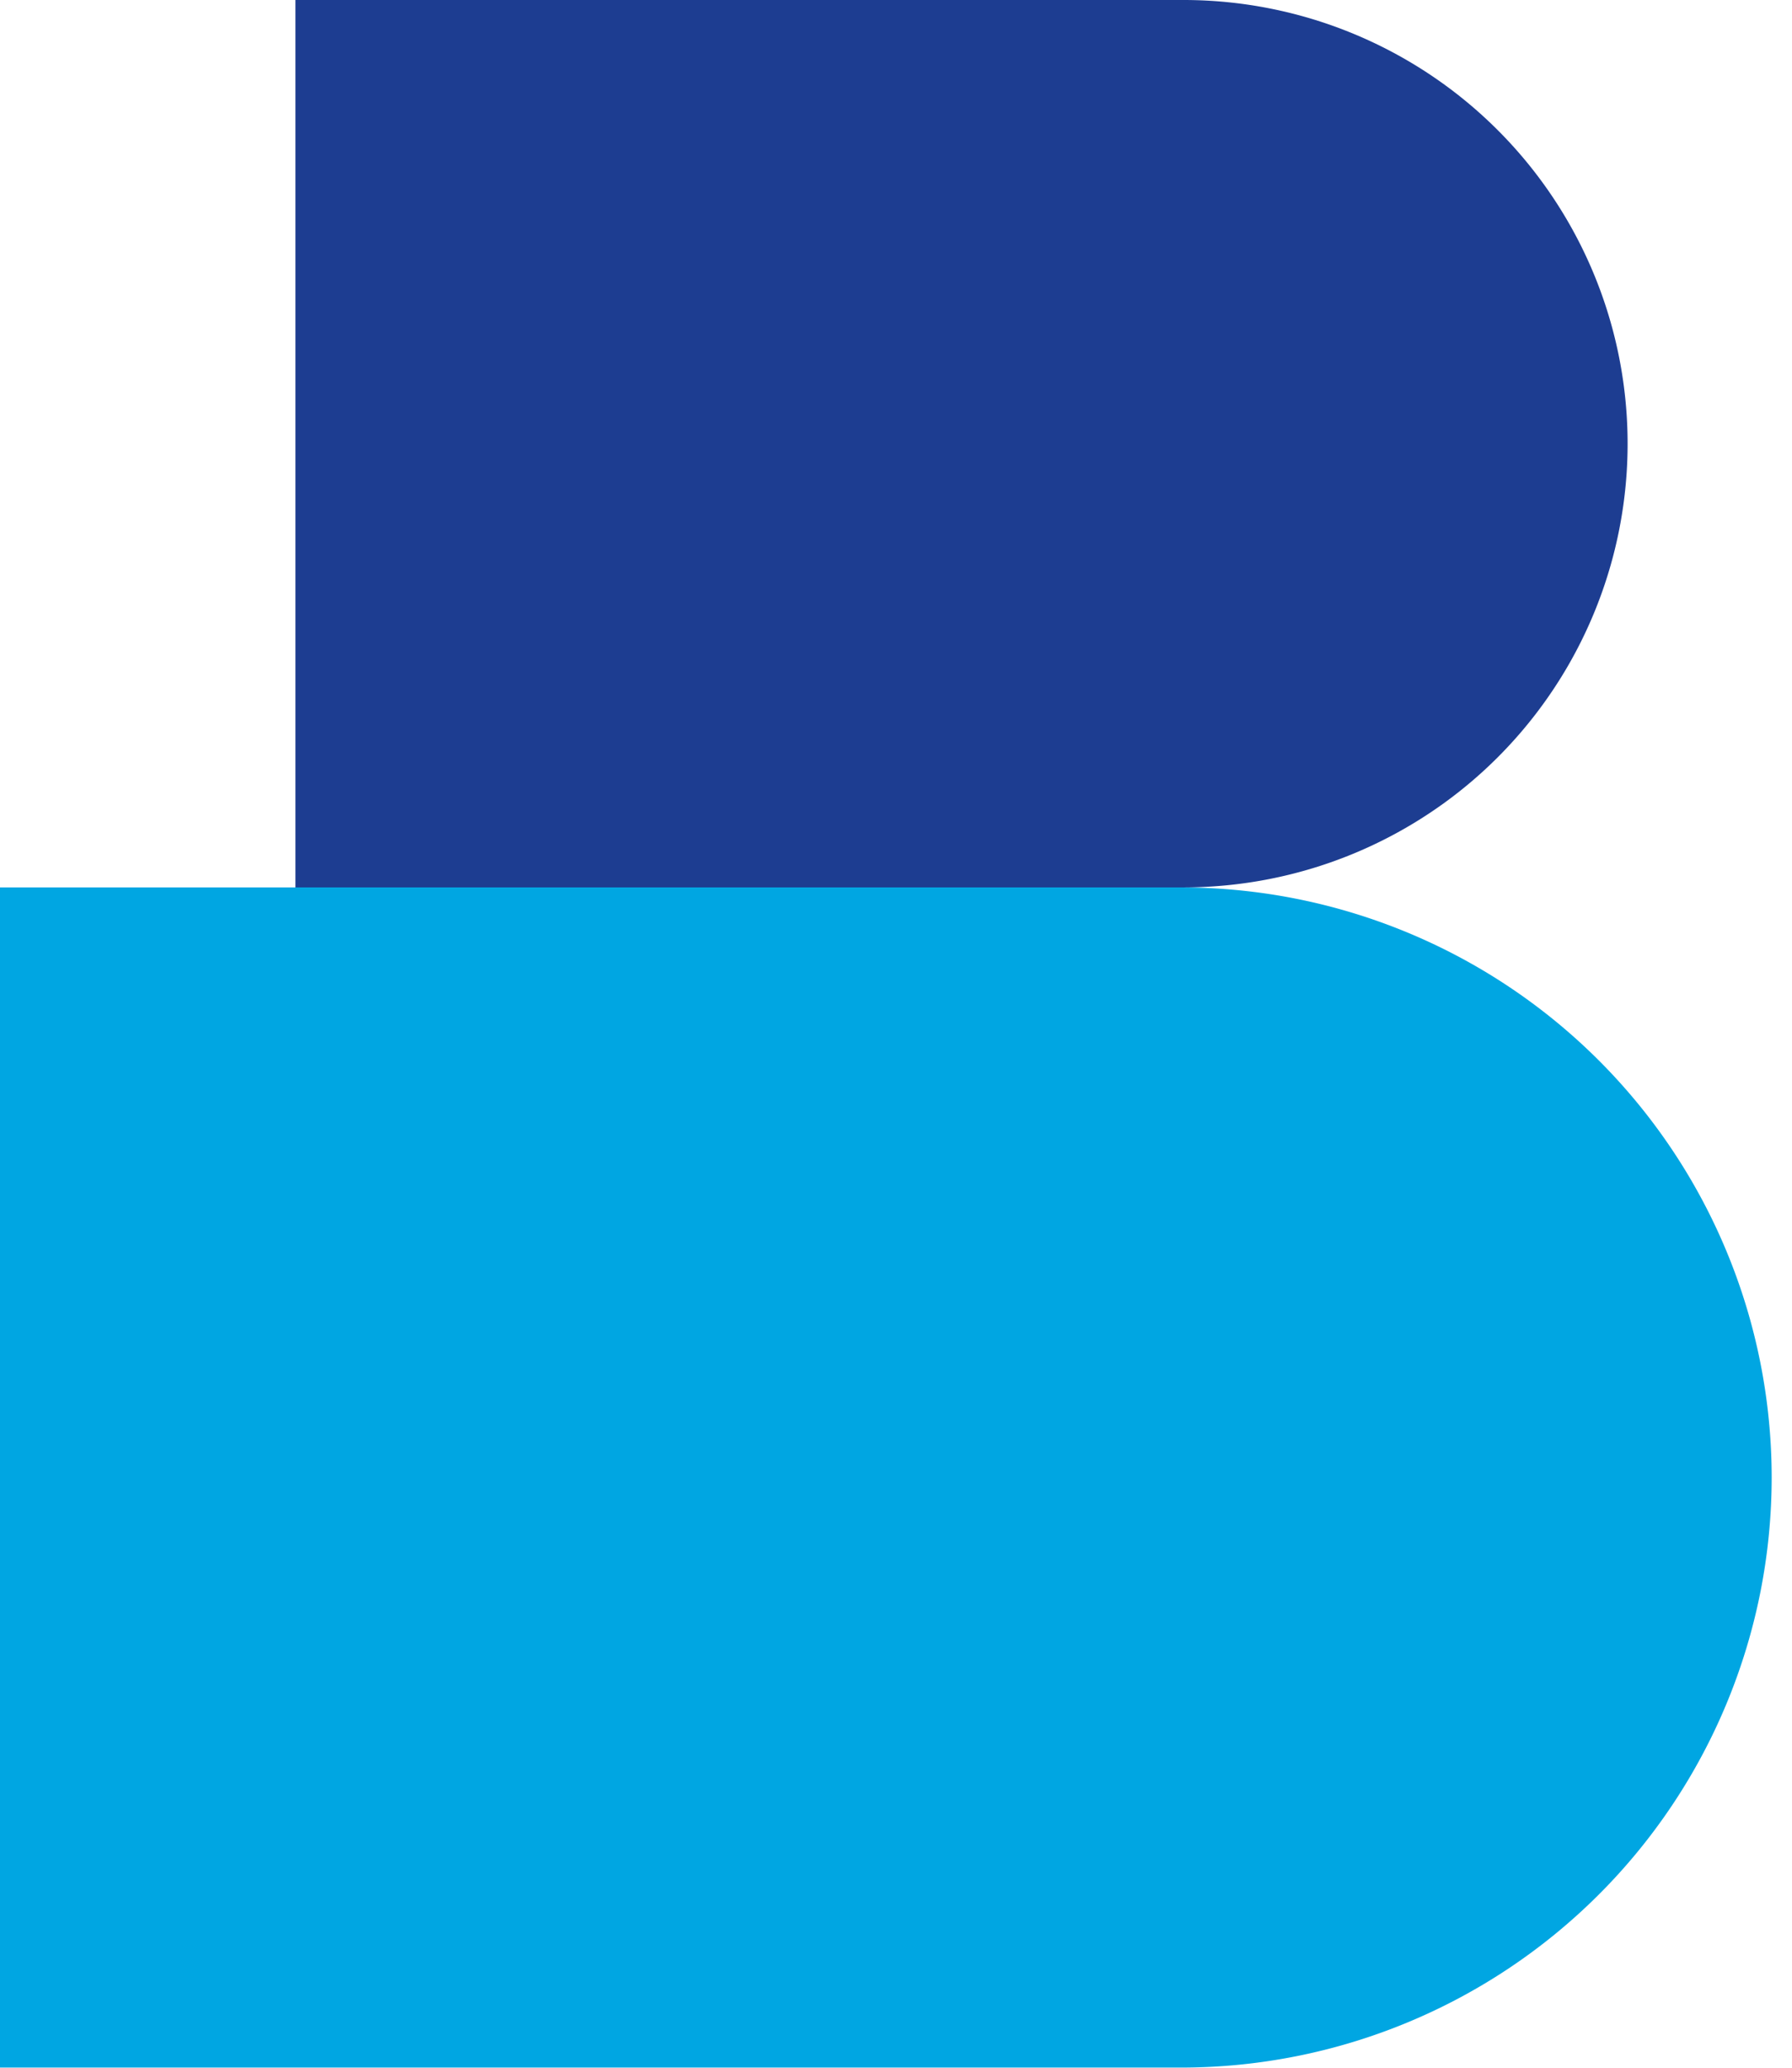 <svg width="52" height="60" fill="none" xmlns="http://www.w3.org/2000/svg"><path d="M51.41 42.877a17.12 17.12 0 0 0-5.02-12.11 17.148 17.148 0 0 0-12.121-5.016H0v34.245h34.277a17.147 17.147 0 0 0 12.114-5.018 17.12 17.12 0 0 0 5.019-12.105v.005Z" fill="#00A6E2"/><path d="M34.344 0H8.573v25.75h25.771c3.418 0 6.696-1.356 9.112-3.77a12.87 12.87 0 0 0 0-18.209A12.891 12.891 0 0 0 34.344 0Z" fill="#1D3D91"/></svg>